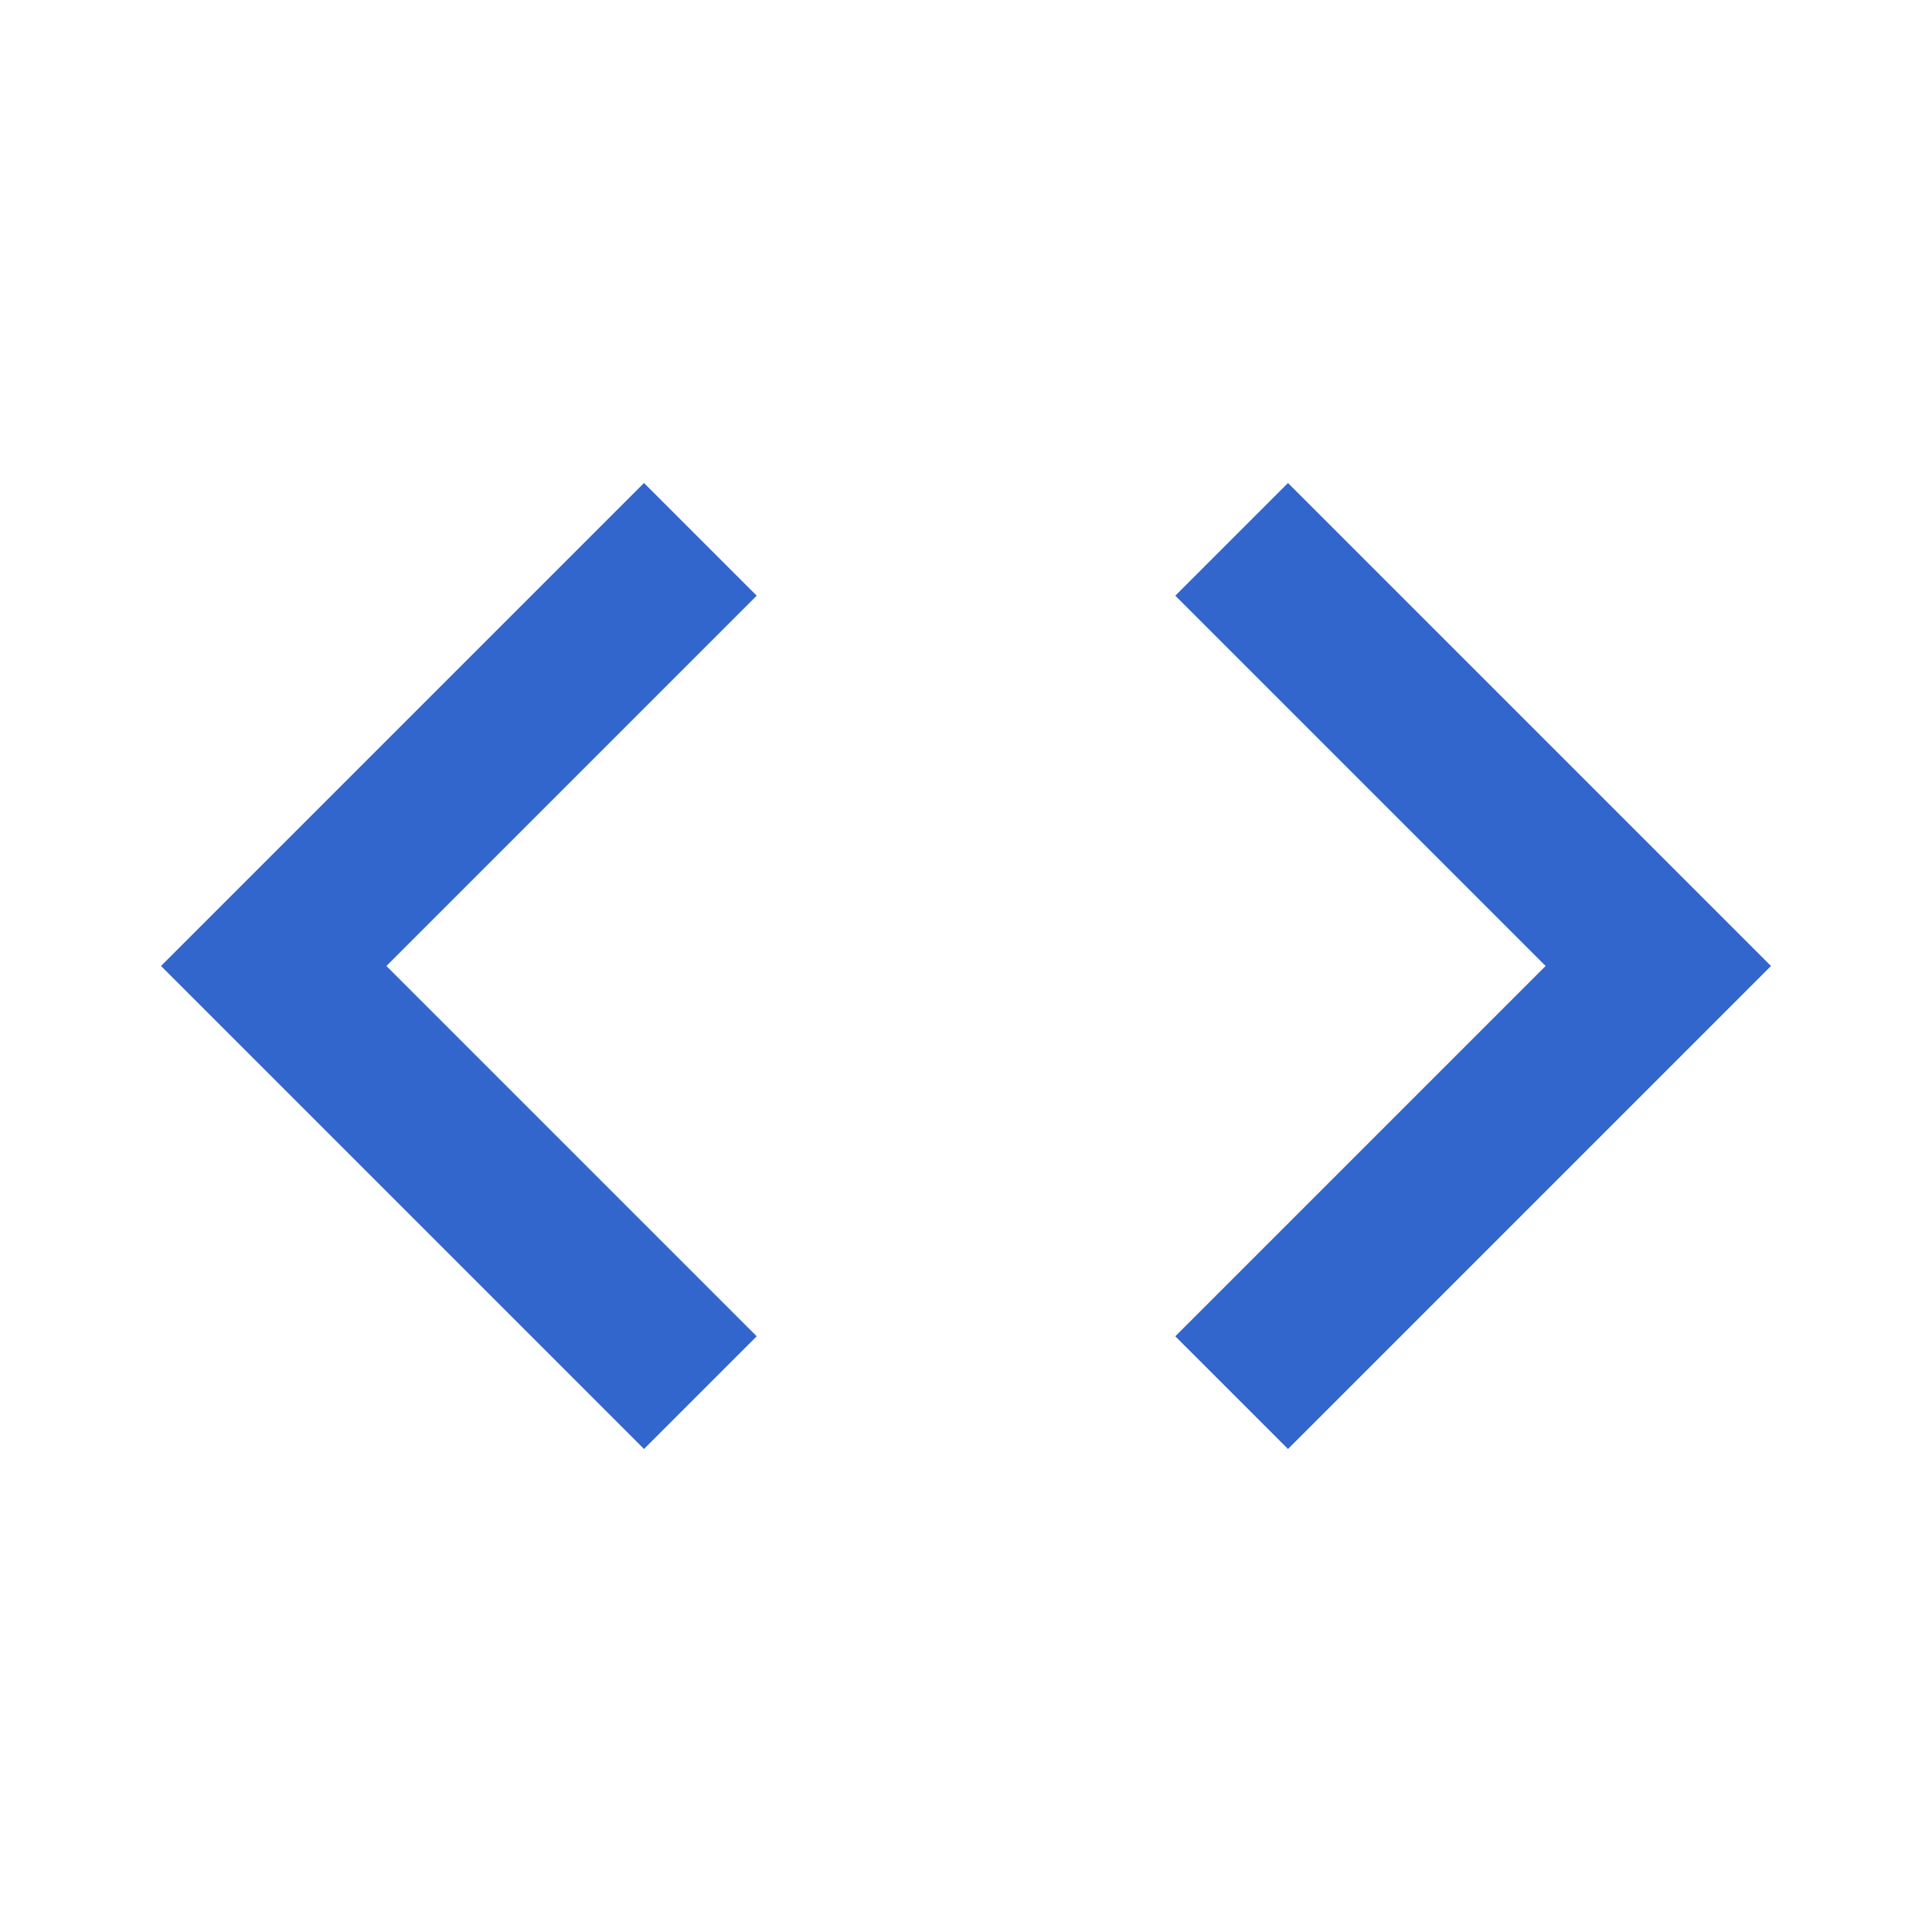 <svg width="48" height="48" viewBox="0 0 48 48" fill="none" xmlns="http://www.w3.org/2000/svg">
<g clip-path="url(#clip0_4574_32795)">
<path d="M18.8 33.2L9.6 24L18.8 14.8L16 12L4 24L16 36L18.8 33.2ZM29.2 33.2L38.4 24L29.2 14.8L32 12L44 24L32 36L29.2 33.2Z" fill="#3366CC"/>
</g>
<defs>
<clipPath id="clip0_4574_32795">
<rect width="48" height="48" fill="white"/>
</clipPath>
</defs>
</svg>
